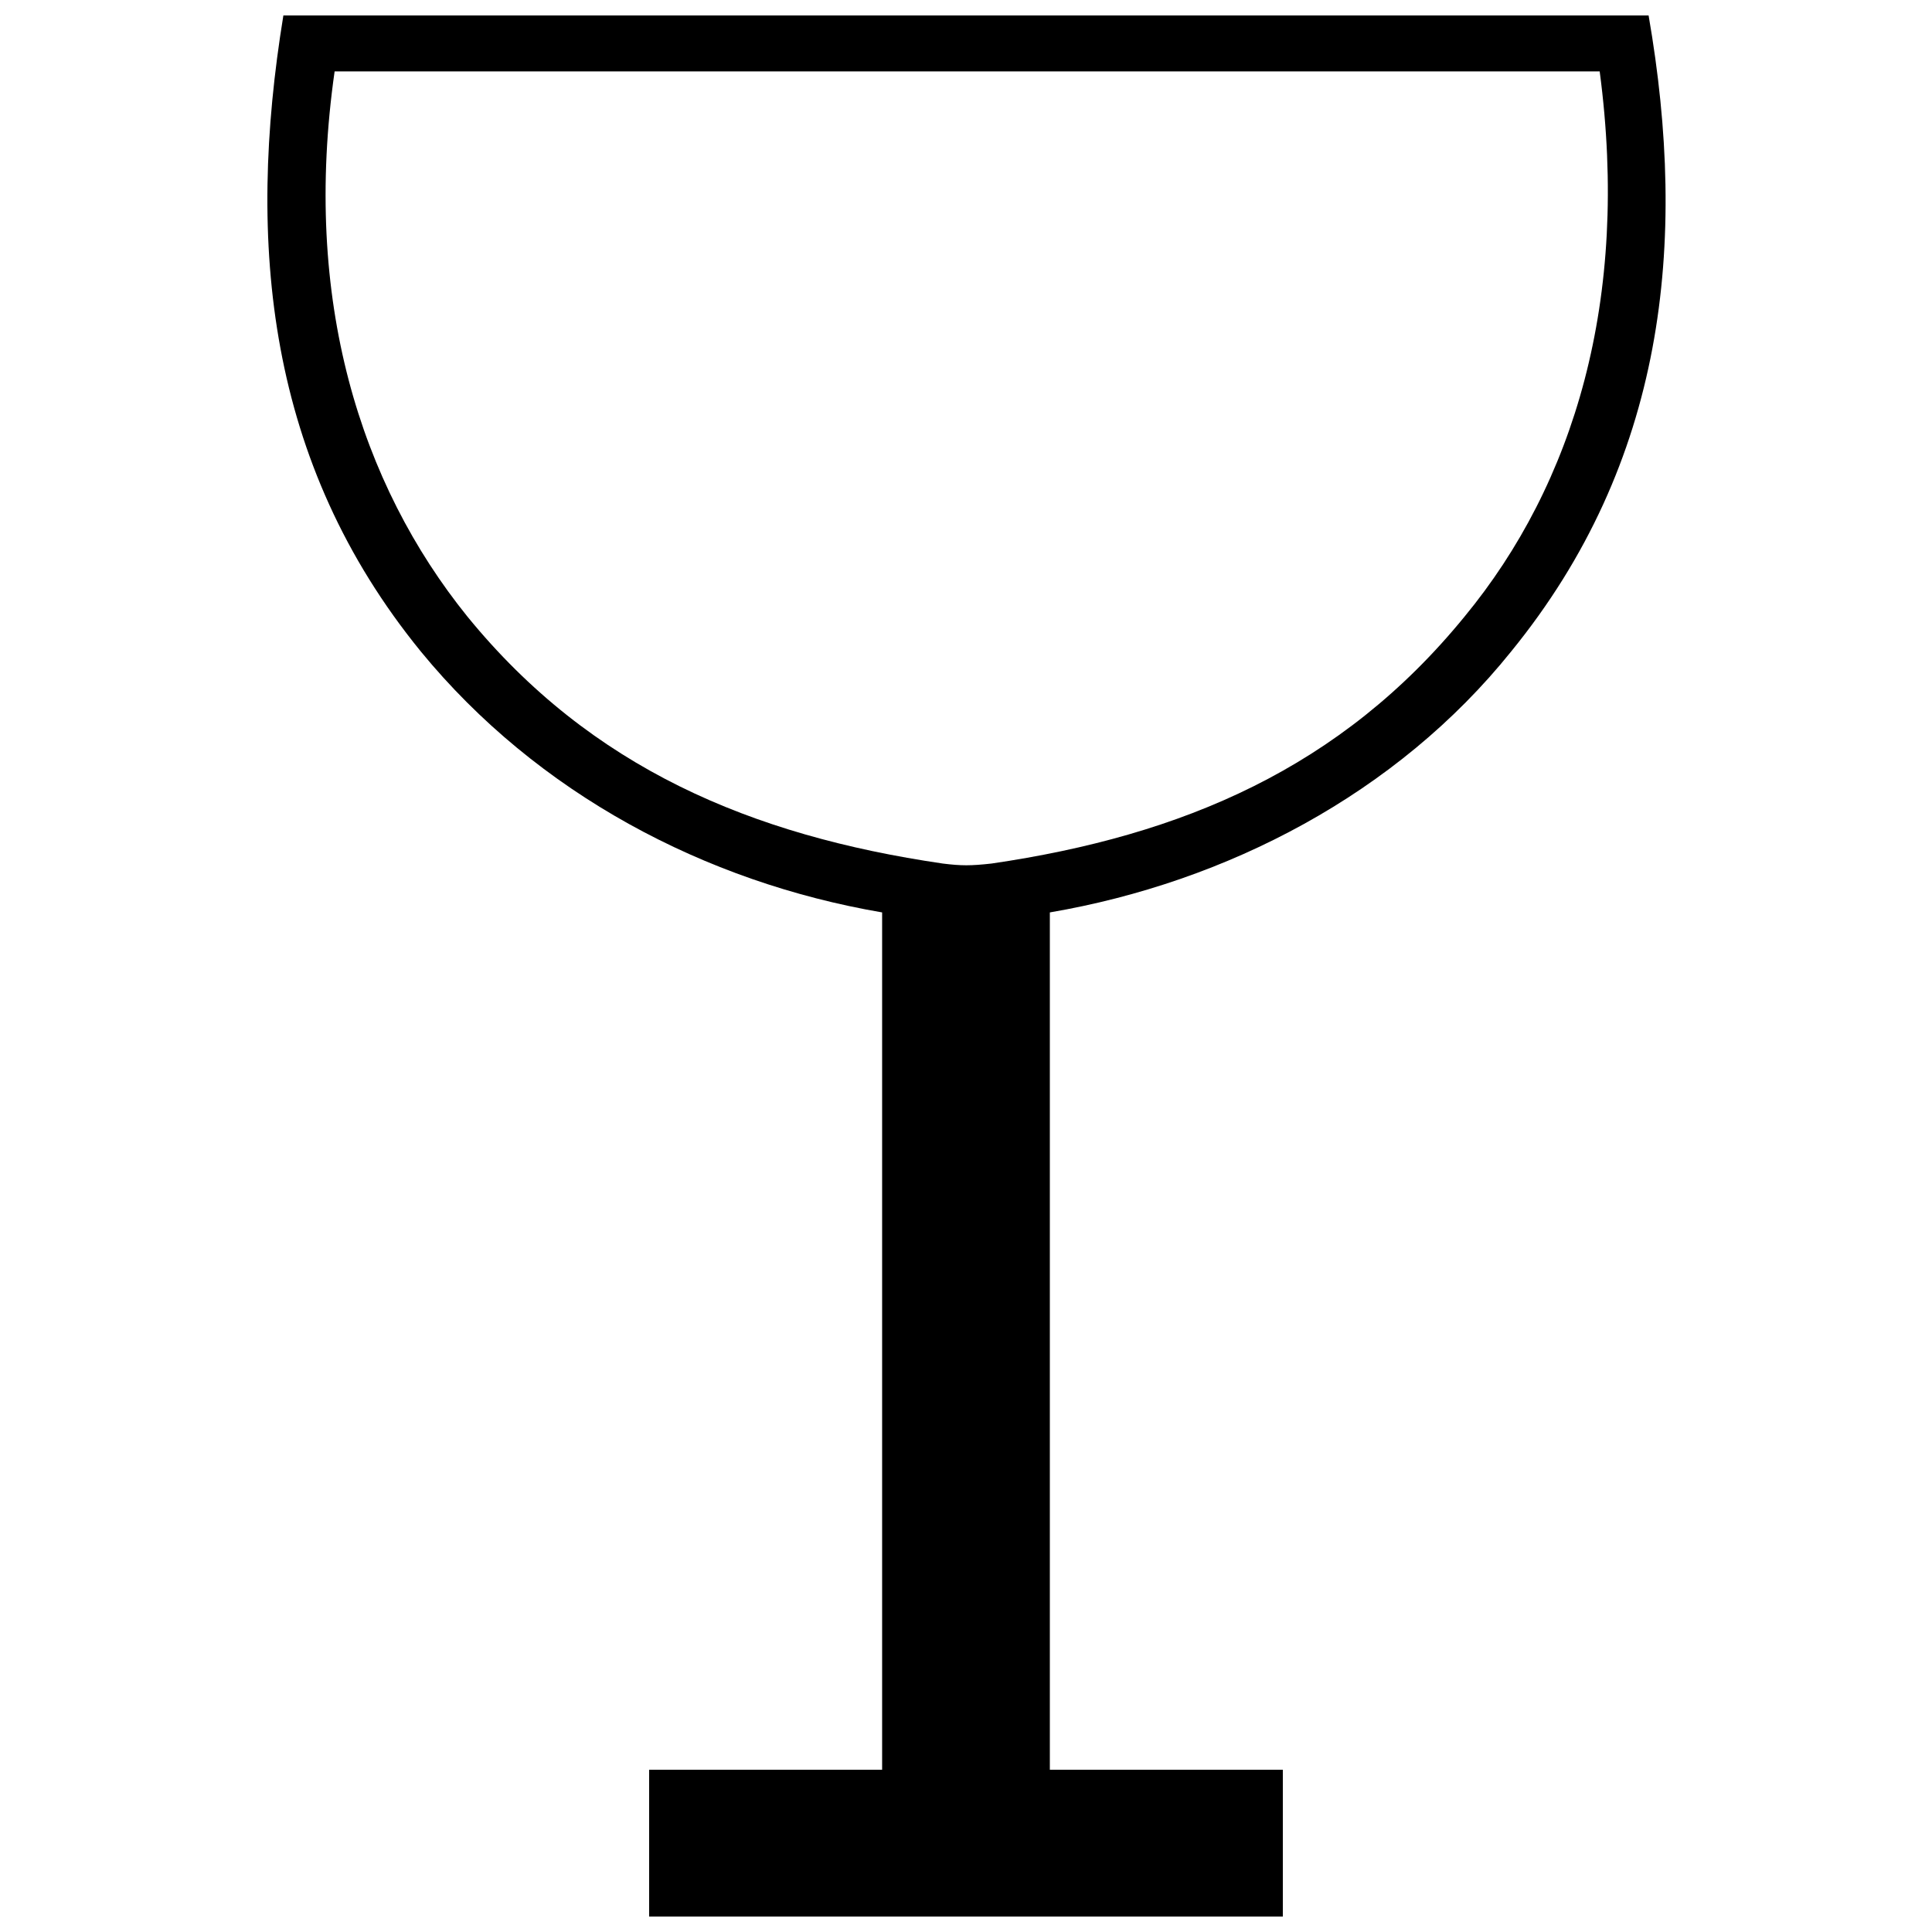 <?xml version="1.0" encoding="UTF-8"?>
<!-- The Best Svg Icon site in the world: iconSvg.co, Visit us! https://iconsvg.co -->
<svg width="800px" height="800px" version="1.1" viewBox="144 144 512 512" xmlns="http://www.w3.org/2000/svg">
 <defs>
  <clipPath id="a">
   <path d="m214 148.09h372v503.81h-372z"/>
  </clipPath>
 </defs>
 <g clip-path="url(#a)">
  <path d="m316.03 613.01h61.742v-227.21c-46.922-8.027-91.379-31.488-122.25-69.148-40.75-50.012-46.305-108.05-36.426-168.55h361.8c10.496 60.508 4.32 118.54-36.426 168.55-30.254 37.664-75.324 61.125-122.25 69.148v227.21h61.742v38.898h-167.94v-38.898zm-83.352-450.09c-8.645 60.508 6.793 109.28 35.191 144.48 32.723 40.133 75.324 58.035 125.95 65.445 4.938 0.617 7.41 0.617 12.965 0 50.629-7.41 92.613-25.312 125.34-65.445 29.02-35.191 43.836-83.969 35.809-144.48z" fill-rule="evenodd"/>
 </g>
</svg>